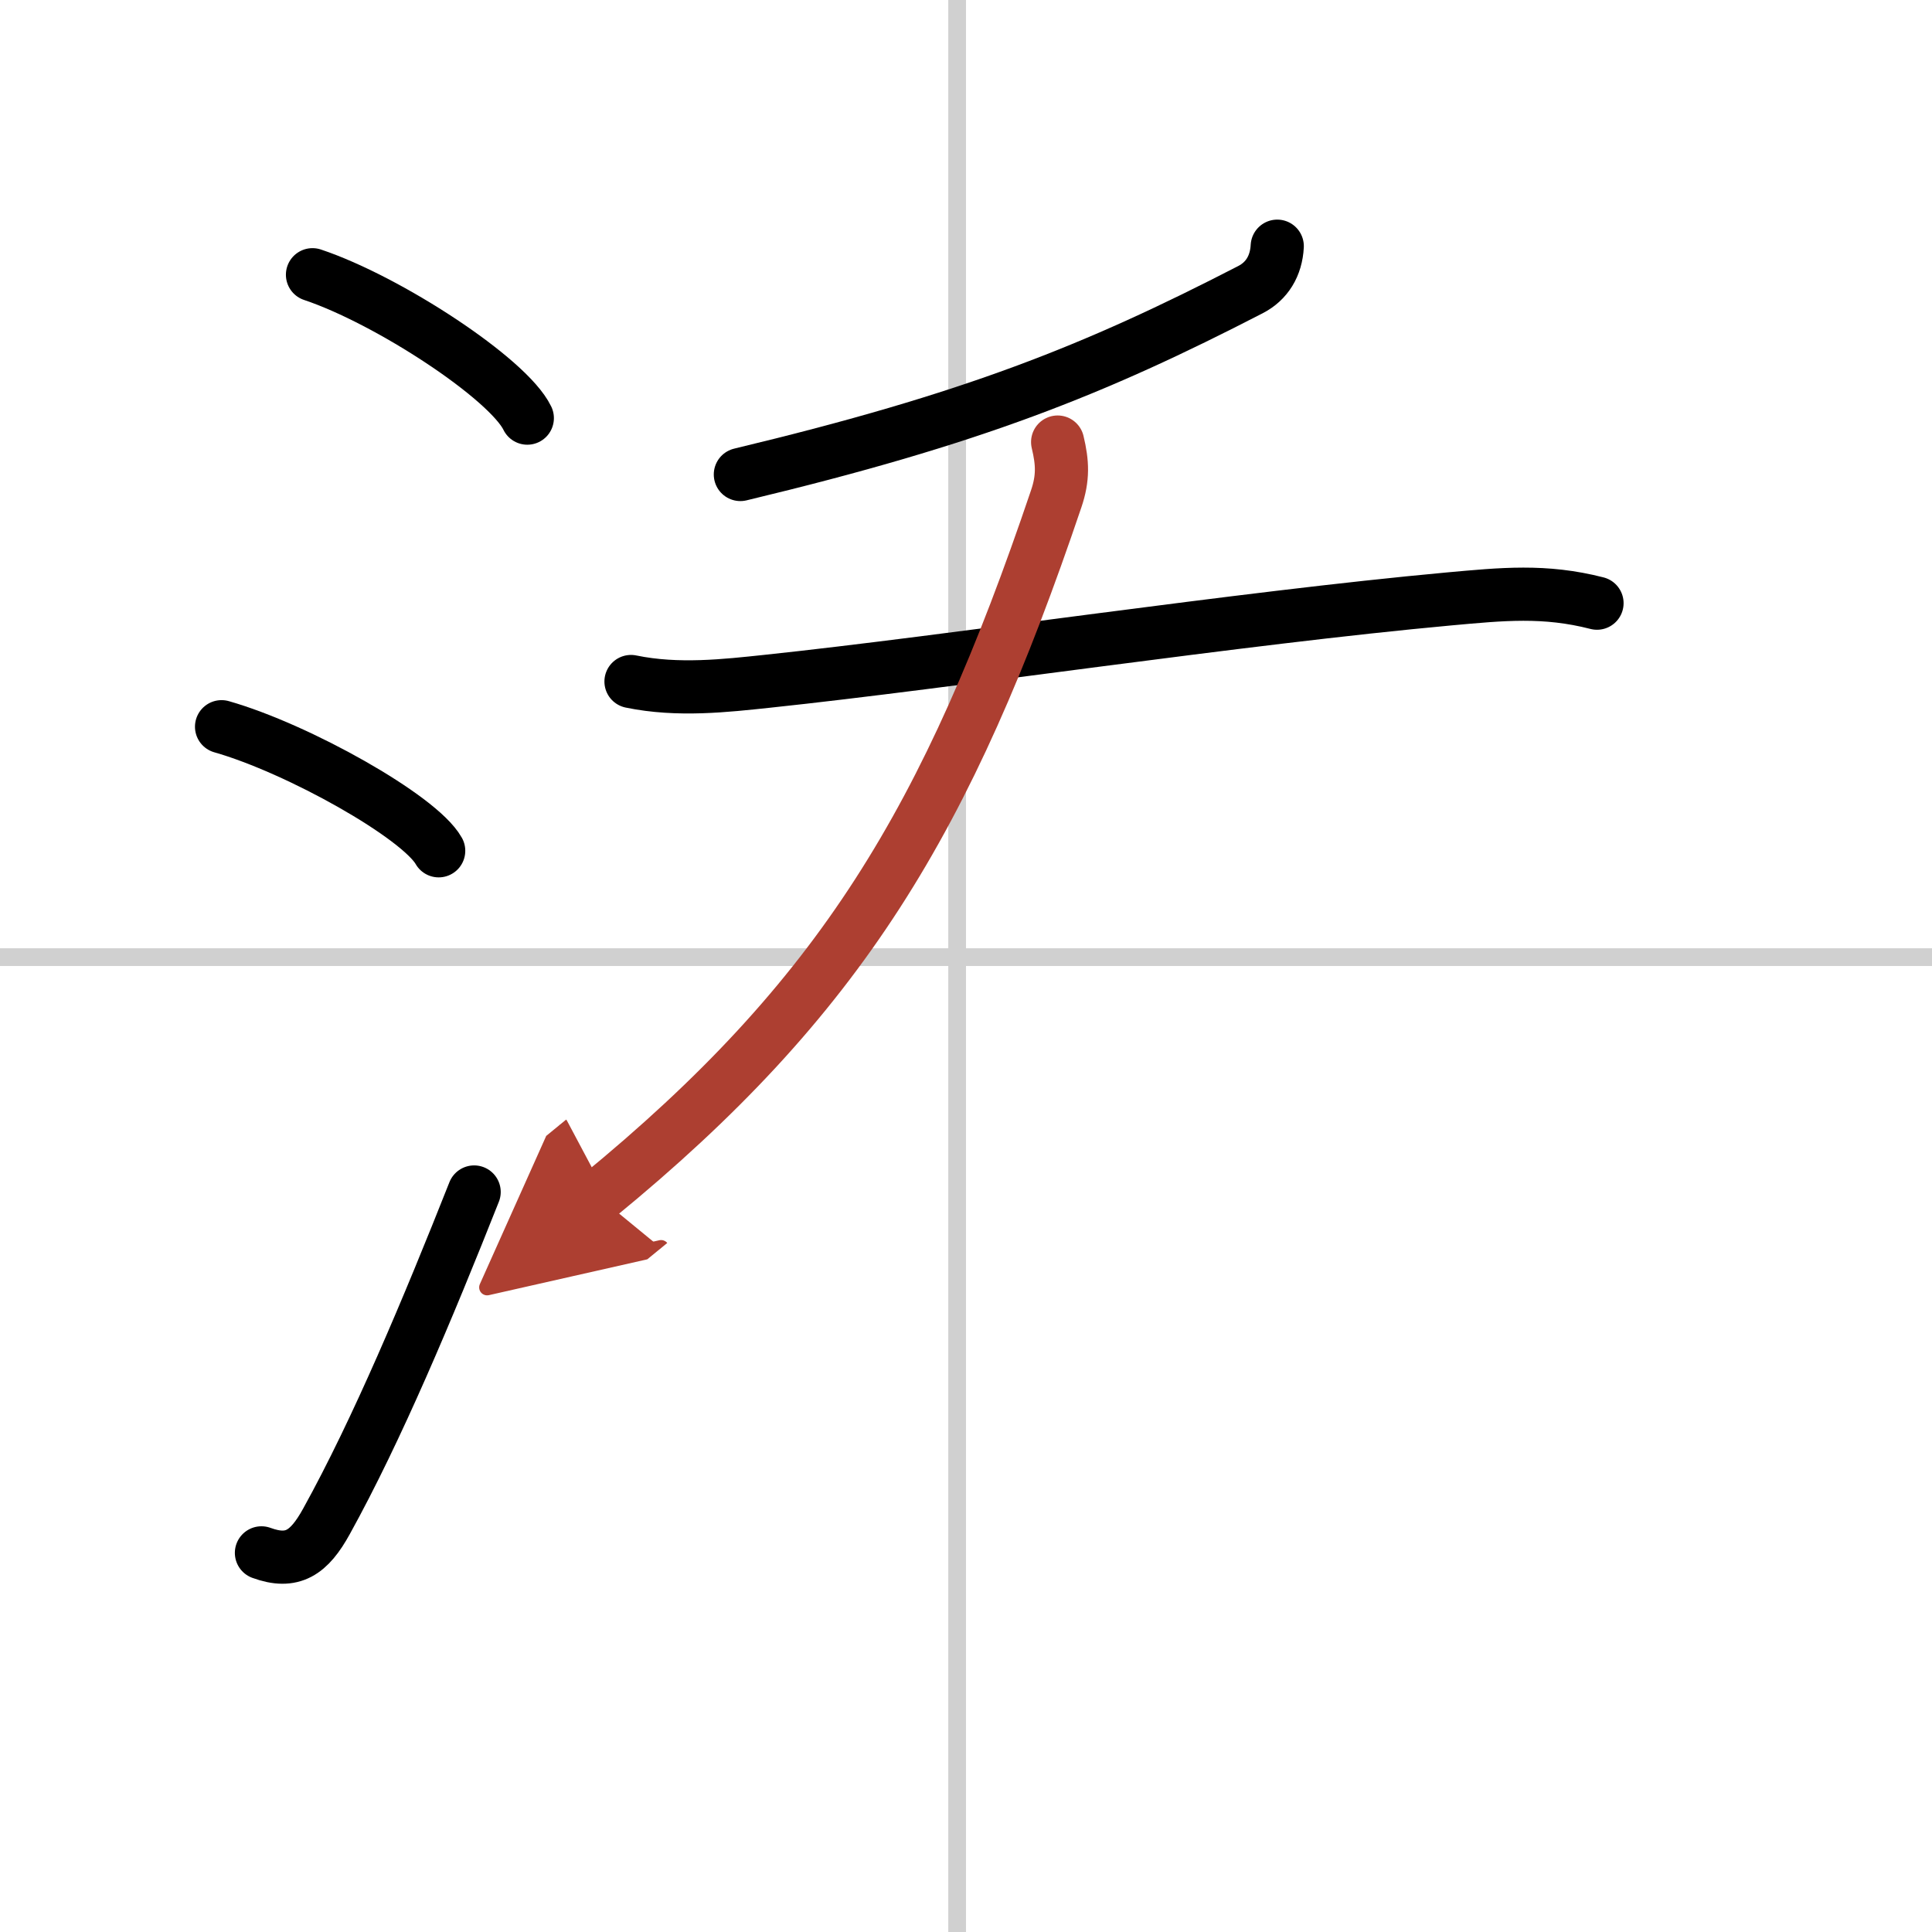 <svg width="400" height="400" viewBox="0 0 109 109" xmlns="http://www.w3.org/2000/svg"><defs><marker id="a" markerWidth="4" orient="auto" refX="1" refY="5" viewBox="0 0 10 10"><polyline points="0 0 10 5 0 10 1 5" fill="#ad3f31" stroke="#ad3f31"/></marker></defs><g fill="none" stroke="#000" stroke-linecap="round" stroke-linejoin="round" stroke-width="3"><rect width="100%" height="100%" fill="#fff" stroke="#fff"/><line x1="54" x2="54" y2="109" stroke="#d0d0d0" stroke-width="1"/><line x2="109" y1="54" y2="54" stroke="#d0d0d0" stroke-width="1"/><path d="m17.63 15.5c4.28 1.43 11.05 5.87 12.12 8.09"/><path d="m12.5 41c4.32 1.23 11.17 5.08 12.25 7"/><path d="m14.75 87.61c1.75 0.64 2.69 0 3.67-1.78 2.86-5.17 5.72-11.99 8.33-18.58"/><path d="m72.06 13.89c-0.06 1.11-0.58 1.97-1.51 2.45-8.8 4.54-15.68 7.29-28.78 10.43"/><path d="m35.6 38.45c2.65 0.55 5.38 0.23 7.66-0.01 10.49-1.11 26.62-3.56 38.5-4.65 2.99-0.27 5.38-0.52 8.34 0.24"/><path d="m59.67 24.94c0.28 1.17 0.32 2.02-0.08 3.2-6.13 18.13-12.15 28.15-25.84 39.36" marker-end="url(#a)" stroke="#ad3f31"/></g></svg>
